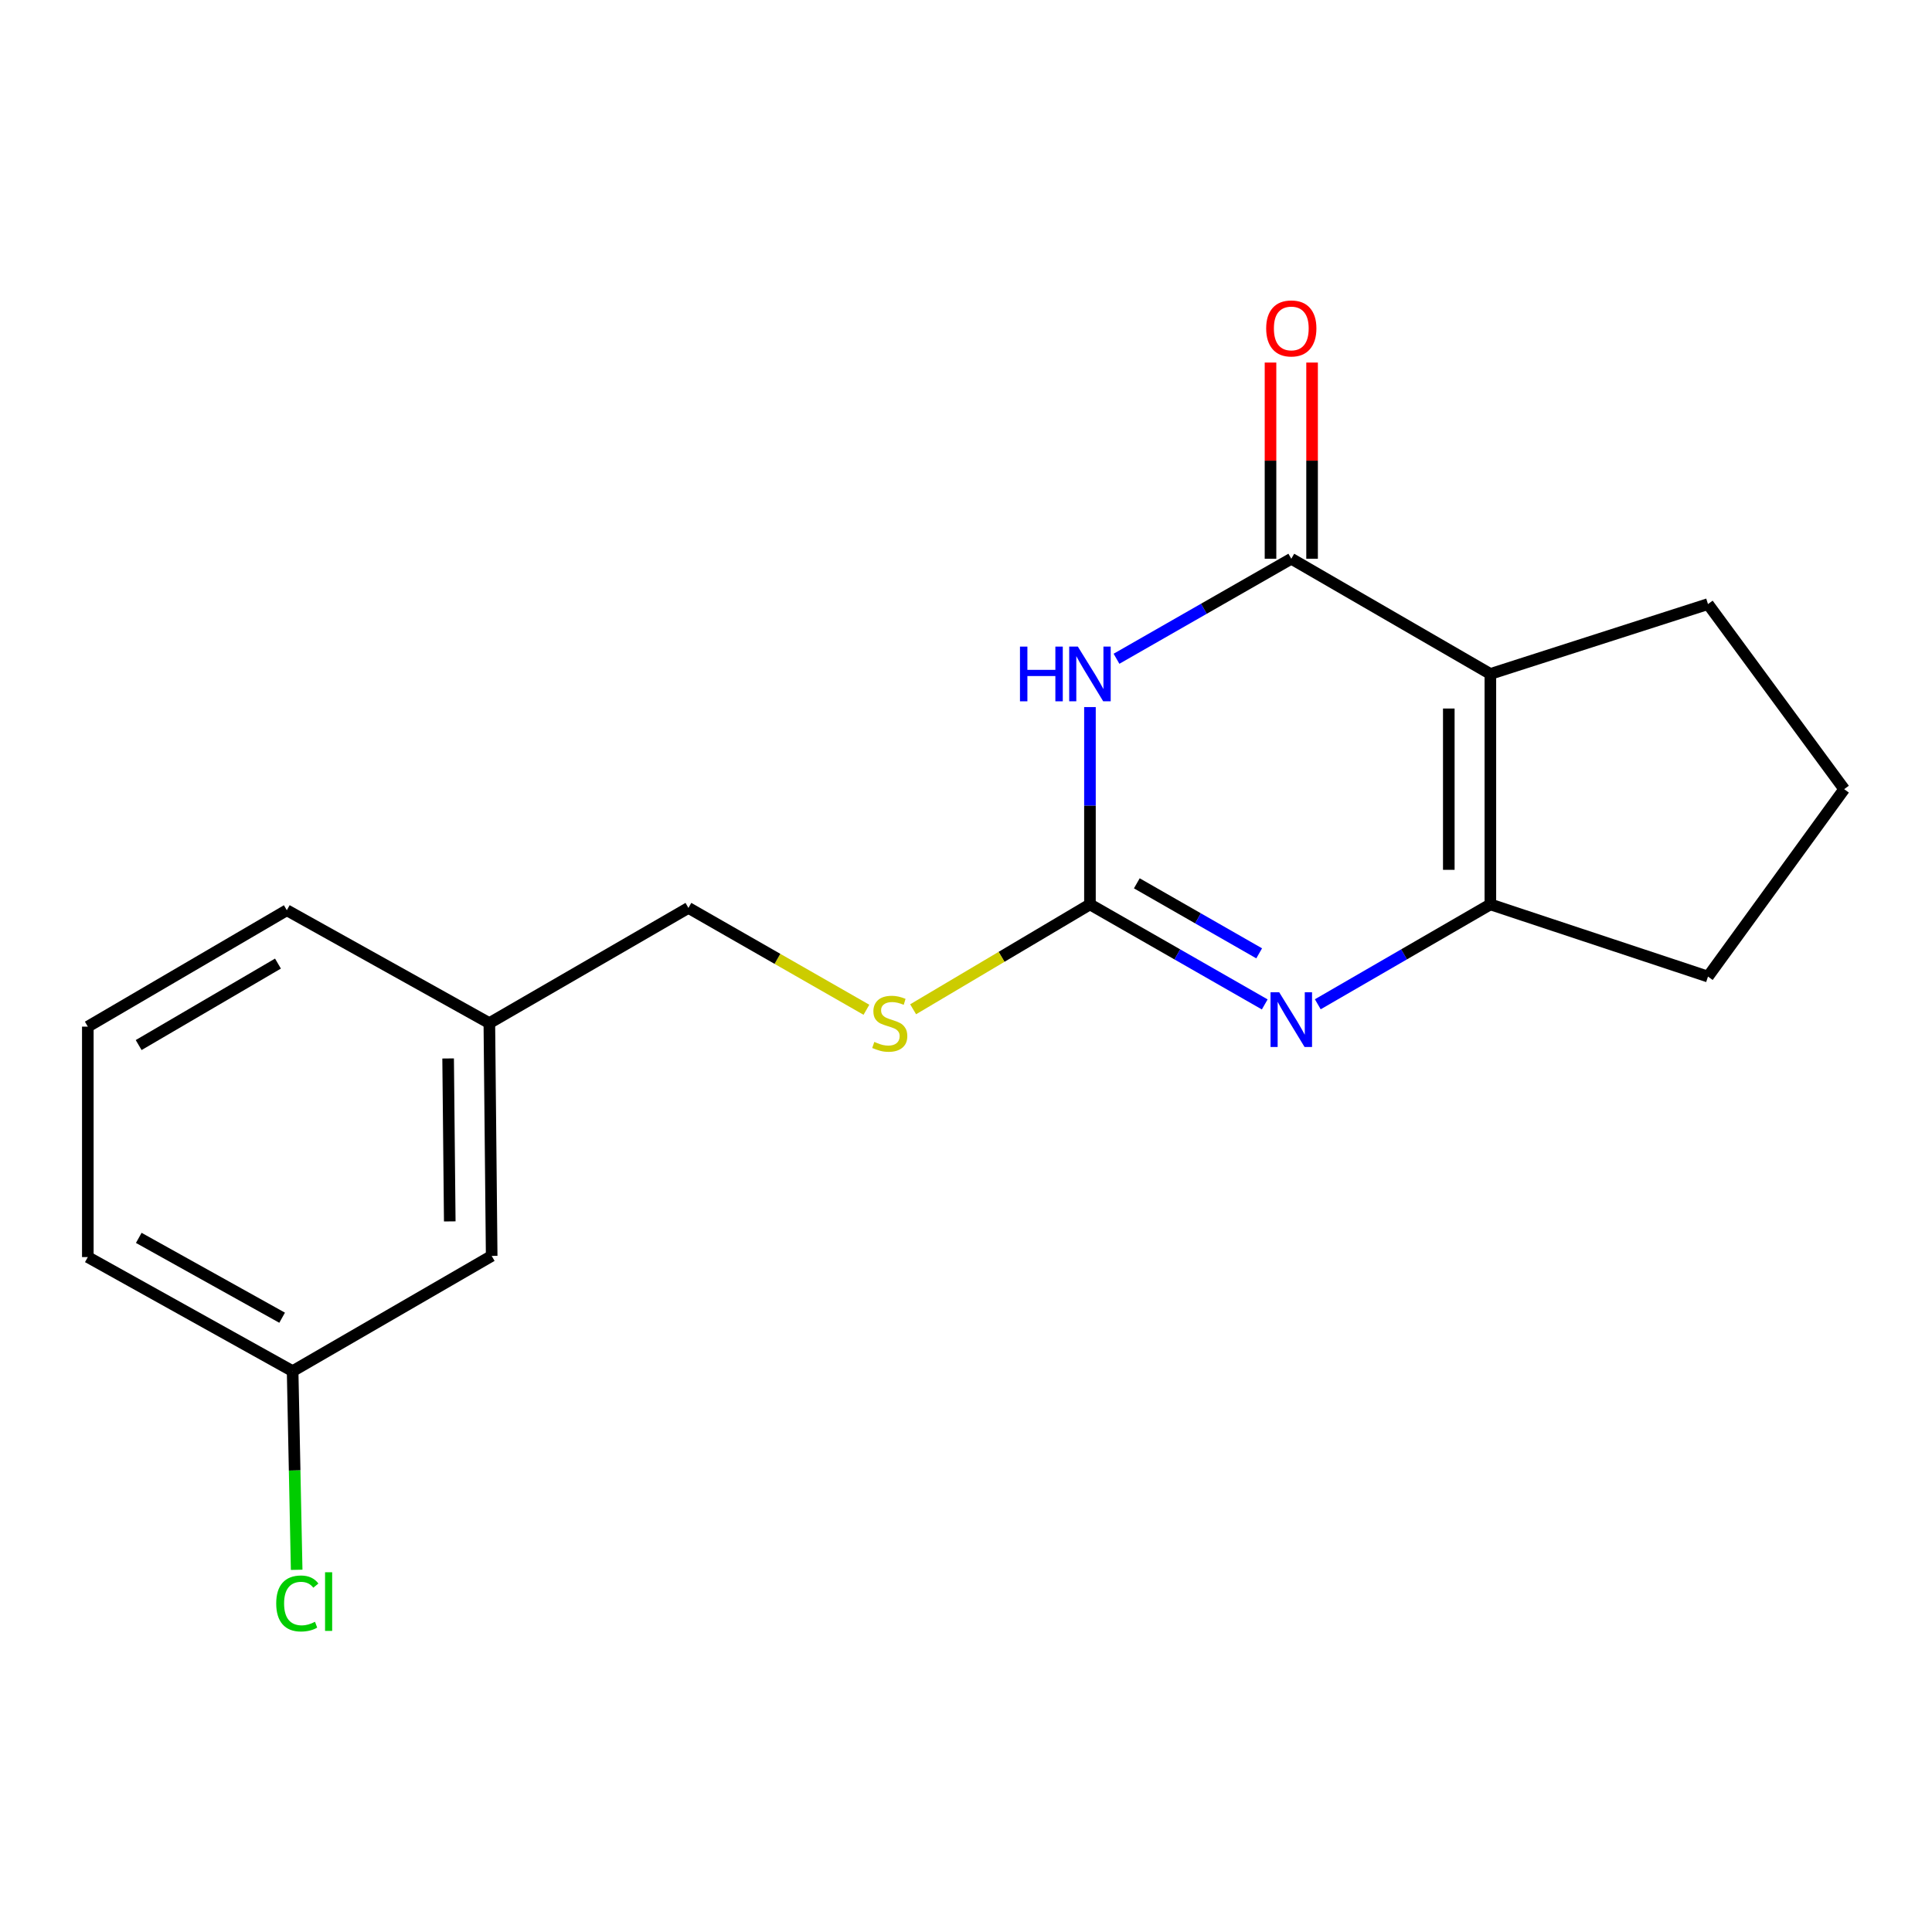 <?xml version='1.0' encoding='iso-8859-1'?>
<svg version='1.1' baseProfile='full'
              xmlns='http://www.w3.org/2000/svg'
                      xmlns:rdkit='http://www.rdkit.org/xml'
                      xmlns:xlink='http://www.w3.org/1999/xlink'
                  xml:space='preserve'
width='1000px' height='1000px' viewBox='0 0 1000 1000'>
<!-- END OF HEADER -->
<rect style='opacity:1.0;fill:#FFFFFF;stroke:none' width='1000' height='1000' x='0' y='0'> </rect>
<path class='bond-0' d='M 577.898,340.975 L 623.134,315.088' style='fill:none;fill-rule:evenodd;stroke:#0000FF;stroke-width:6px;stroke-linecap:butt;stroke-linejoin:miter;stroke-opacity:1' />
<path class='bond-0' d='M 623.134,315.088 L 668.37,289.201' style='fill:none;fill-rule:evenodd;stroke:#000000;stroke-width:6px;stroke-linecap:butt;stroke-linejoin:miter;stroke-opacity:1' />
<path class='bond-2' d='M 564.156,365.981 L 564.156,417.048' style='fill:none;fill-rule:evenodd;stroke:#0000FF;stroke-width:6px;stroke-linecap:butt;stroke-linejoin:miter;stroke-opacity:1' />
<path class='bond-2' d='M 564.156,417.048 L 564.156,468.114' style='fill:none;fill-rule:evenodd;stroke:#000000;stroke-width:6px;stroke-linecap:butt;stroke-linejoin:miter;stroke-opacity:1' />
<path class='bond-1' d='M 668.37,289.201 L 771.412,348.839' style='fill:none;fill-rule:evenodd;stroke:#000000;stroke-width:6px;stroke-linecap:butt;stroke-linejoin:miter;stroke-opacity:1' />
<path class='bond-6' d='M 679.129,289.201 L 679.129,238.428' style='fill:none;fill-rule:evenodd;stroke:#000000;stroke-width:6px;stroke-linecap:butt;stroke-linejoin:miter;stroke-opacity:1' />
<path class='bond-6' d='M 679.129,238.428 L 679.129,187.656' style='fill:none;fill-rule:evenodd;stroke:#FF0000;stroke-width:6px;stroke-linecap:butt;stroke-linejoin:miter;stroke-opacity:1' />
<path class='bond-6' d='M 657.612,289.201 L 657.612,238.428' style='fill:none;fill-rule:evenodd;stroke:#000000;stroke-width:6px;stroke-linecap:butt;stroke-linejoin:miter;stroke-opacity:1' />
<path class='bond-6' d='M 657.612,238.428 L 657.612,187.656' style='fill:none;fill-rule:evenodd;stroke:#FF0000;stroke-width:6px;stroke-linecap:butt;stroke-linejoin:miter;stroke-opacity:1' />
<path class='bond-7' d='M 771.412,348.839 L 884.054,312.678' style='fill:none;fill-rule:evenodd;stroke:#000000;stroke-width:6px;stroke-linecap:butt;stroke-linejoin:miter;stroke-opacity:1' />
<path class='bond-18' d='M 771.412,348.839 L 771.412,468.114' style='fill:none;fill-rule:evenodd;stroke:#000000;stroke-width:6px;stroke-linecap:butt;stroke-linejoin:miter;stroke-opacity:1' />
<path class='bond-18' d='M 749.895,366.73 L 749.895,450.223' style='fill:none;fill-rule:evenodd;stroke:#000000;stroke-width:6px;stroke-linecap:butt;stroke-linejoin:miter;stroke-opacity:1' />
<path class='bond-3' d='M 564.156,468.114 L 609.392,494.001' style='fill:none;fill-rule:evenodd;stroke:#000000;stroke-width:6px;stroke-linecap:butt;stroke-linejoin:miter;stroke-opacity:1' />
<path class='bond-3' d='M 609.392,494.001 L 654.628,519.888' style='fill:none;fill-rule:evenodd;stroke:#0000FF;stroke-width:6px;stroke-linecap:butt;stroke-linejoin:miter;stroke-opacity:1' />
<path class='bond-3' d='M 588.414,457.205 L 620.079,475.326' style='fill:none;fill-rule:evenodd;stroke:#000000;stroke-width:6px;stroke-linecap:butt;stroke-linejoin:miter;stroke-opacity:1' />
<path class='bond-3' d='M 620.079,475.326 L 651.745,493.447' style='fill:none;fill-rule:evenodd;stroke:#0000FF;stroke-width:6px;stroke-linecap:butt;stroke-linejoin:miter;stroke-opacity:1' />
<path class='bond-5' d='M 564.156,468.114 L 518.394,495.256' style='fill:none;fill-rule:evenodd;stroke:#000000;stroke-width:6px;stroke-linecap:butt;stroke-linejoin:miter;stroke-opacity:1' />
<path class='bond-5' d='M 518.394,495.256 L 472.632,522.398' style='fill:none;fill-rule:evenodd;stroke:#CCCC00;stroke-width:6px;stroke-linecap:butt;stroke-linejoin:miter;stroke-opacity:1' />
<path class='bond-4' d='M 682.086,519.814 L 726.749,493.964' style='fill:none;fill-rule:evenodd;stroke:#0000FF;stroke-width:6px;stroke-linecap:butt;stroke-linejoin:miter;stroke-opacity:1' />
<path class='bond-4' d='M 726.749,493.964 L 771.412,468.114' style='fill:none;fill-rule:evenodd;stroke:#000000;stroke-width:6px;stroke-linecap:butt;stroke-linejoin:miter;stroke-opacity:1' />
<path class='bond-9' d='M 771.412,468.114 L 884.054,505.47' style='fill:none;fill-rule:evenodd;stroke:#000000;stroke-width:6px;stroke-linecap:butt;stroke-linejoin:miter;stroke-opacity:1' />
<path class='bond-8' d='M 448.459,522.655 L 402.393,496.293' style='fill:none;fill-rule:evenodd;stroke:#CCCC00;stroke-width:6px;stroke-linecap:butt;stroke-linejoin:miter;stroke-opacity:1' />
<path class='bond-8' d='M 402.393,496.293 L 356.327,469.931' style='fill:none;fill-rule:evenodd;stroke:#000000;stroke-width:6px;stroke-linecap:butt;stroke-linejoin:miter;stroke-opacity:1' />
<path class='bond-14' d='M 884.054,312.678 L 954.545,408.477' style='fill:none;fill-rule:evenodd;stroke:#000000;stroke-width:6px;stroke-linecap:butt;stroke-linejoin:miter;stroke-opacity:1' />
<path class='bond-12' d='M 356.327,469.931 L 253.284,529.569' style='fill:none;fill-rule:evenodd;stroke:#000000;stroke-width:6px;stroke-linecap:butt;stroke-linejoin:miter;stroke-opacity:1' />
<path class='bond-19' d='M 884.054,505.47 L 954.545,408.477' style='fill:none;fill-rule:evenodd;stroke:#000000;stroke-width:6px;stroke-linecap:butt;stroke-linejoin:miter;stroke-opacity:1' />
<path class='bond-10' d='M 254.492,650.052 L 253.284,529.569' style='fill:none;fill-rule:evenodd;stroke:#000000;stroke-width:6px;stroke-linecap:butt;stroke-linejoin:miter;stroke-opacity:1' />
<path class='bond-10' d='M 232.795,632.195 L 231.95,547.857' style='fill:none;fill-rule:evenodd;stroke:#000000;stroke-width:6px;stroke-linecap:butt;stroke-linejoin:miter;stroke-opacity:1' />
<path class='bond-11' d='M 254.492,650.052 L 151.461,709.702' style='fill:none;fill-rule:evenodd;stroke:#000000;stroke-width:6px;stroke-linecap:butt;stroke-linejoin:miter;stroke-opacity:1' />
<path class='bond-13' d='M 151.461,709.702 L 152.507,761.118' style='fill:none;fill-rule:evenodd;stroke:#000000;stroke-width:6px;stroke-linecap:butt;stroke-linejoin:miter;stroke-opacity:1' />
<path class='bond-13' d='M 152.507,761.118 L 153.553,812.535' style='fill:none;fill-rule:evenodd;stroke:#00CC00;stroke-width:6px;stroke-linecap:butt;stroke-linejoin:miter;stroke-opacity:1' />
<path class='bond-20' d='M 151.461,709.702 L 45.455,650.662' style='fill:none;fill-rule:evenodd;stroke:#000000;stroke-width:6px;stroke-linecap:butt;stroke-linejoin:miter;stroke-opacity:1' />
<path class='bond-20' d='M 146.03,682.048 L 71.825,640.72' style='fill:none;fill-rule:evenodd;stroke:#000000;stroke-width:6px;stroke-linecap:butt;stroke-linejoin:miter;stroke-opacity:1' />
<path class='bond-17' d='M 253.284,529.569 L 148.461,471.139' style='fill:none;fill-rule:evenodd;stroke:#000000;stroke-width:6px;stroke-linecap:butt;stroke-linejoin:miter;stroke-opacity:1' />
<path class='bond-15' d='M 45.455,531.386 L 148.461,471.139' style='fill:none;fill-rule:evenodd;stroke:#000000;stroke-width:6px;stroke-linecap:butt;stroke-linejoin:miter;stroke-opacity:1' />
<path class='bond-15' d='M 71.769,540.922 L 143.873,498.749' style='fill:none;fill-rule:evenodd;stroke:#000000;stroke-width:6px;stroke-linecap:butt;stroke-linejoin:miter;stroke-opacity:1' />
<path class='bond-16' d='M 45.455,531.386 L 45.455,650.662' style='fill:none;fill-rule:evenodd;stroke:#000000;stroke-width:6px;stroke-linecap:butt;stroke-linejoin:miter;stroke-opacity:1' />
<path  class='atom-0' d='M 527.936 334.679
L 531.776 334.679
L 531.776 346.719
L 546.256 346.719
L 546.256 334.679
L 550.096 334.679
L 550.096 362.999
L 546.256 362.999
L 546.256 349.919
L 531.776 349.919
L 531.776 362.999
L 527.936 362.999
L 527.936 334.679
' fill='#0000FF'/>
<path  class='atom-0' d='M 557.896 334.679
L 567.176 349.679
Q 568.096 351.159, 569.576 353.839
Q 571.056 356.519, 571.136 356.679
L 571.136 334.679
L 574.896 334.679
L 574.896 362.999
L 571.016 362.999
L 561.056 346.599
Q 559.896 344.679, 558.656 342.479
Q 557.456 340.279, 557.096 339.599
L 557.096 362.999
L 553.416 362.999
L 553.416 334.679
L 557.896 334.679
' fill='#0000FF'/>
<path  class='atom-4' d='M 662.11 513.592
L 671.39 528.592
Q 672.31 530.072, 673.79 532.752
Q 675.27 535.432, 675.35 535.592
L 675.35 513.592
L 679.11 513.592
L 679.11 541.912
L 675.23 541.912
L 665.27 525.512
Q 664.11 523.592, 662.87 521.392
Q 661.67 519.192, 661.31 518.512
L 661.31 541.912
L 657.63 541.912
L 657.63 513.592
L 662.11 513.592
' fill='#0000FF'/>
<path  class='atom-6' d='M 452.54 539.289
Q 452.86 539.409, 454.18 539.969
Q 455.5 540.529, 456.94 540.889
Q 458.42 541.209, 459.86 541.209
Q 462.54 541.209, 464.1 539.929
Q 465.66 538.609, 465.66 536.329
Q 465.66 534.769, 464.86 533.809
Q 464.1 532.849, 462.9 532.329
Q 461.7 531.809, 459.7 531.209
Q 457.18 530.449, 455.66 529.729
Q 454.18 529.009, 453.1 527.489
Q 452.06 525.969, 452.06 523.409
Q 452.06 519.849, 454.46 517.649
Q 456.9 515.449, 461.7 515.449
Q 464.98 515.449, 468.7 517.009
L 467.78 520.089
Q 464.38 518.689, 461.82 518.689
Q 459.06 518.689, 457.54 519.849
Q 456.02 520.969, 456.06 522.929
Q 456.06 524.449, 456.82 525.369
Q 457.62 526.289, 458.74 526.809
Q 459.9 527.329, 461.82 527.929
Q 464.38 528.729, 465.9 529.529
Q 467.42 530.329, 468.5 531.969
Q 469.62 533.569, 469.62 536.329
Q 469.62 540.249, 466.98 542.369
Q 464.38 544.449, 460.02 544.449
Q 457.5 544.449, 455.58 543.889
Q 453.7 543.369, 451.46 542.449
L 452.54 539.289
' fill='#CCCC00'/>
<path  class='atom-7' d='M 655.37 169.993
Q 655.37 163.193, 658.73 159.393
Q 662.09 155.593, 668.37 155.593
Q 674.65 155.593, 678.01 159.393
Q 681.37 163.193, 681.37 169.993
Q 681.37 176.873, 677.97 180.793
Q 674.57 184.673, 668.37 184.673
Q 662.13 184.673, 658.73 180.793
Q 655.37 176.913, 655.37 169.993
M 668.37 181.473
Q 672.69 181.473, 675.01 178.593
Q 677.37 175.673, 677.37 169.993
Q 677.37 164.433, 675.01 161.633
Q 672.69 158.793, 668.37 158.793
Q 664.05 158.793, 661.69 161.593
Q 659.37 164.393, 659.37 169.993
Q 659.37 175.713, 661.69 178.593
Q 664.05 181.473, 668.37 181.473
' fill='#FF0000'/>
<path  class='atom-14' d='M 142.968 829.957
Q 142.968 822.917, 146.248 819.237
Q 149.568 815.517, 155.848 815.517
Q 161.688 815.517, 164.808 819.637
L 162.168 821.797
Q 159.888 818.797, 155.848 818.797
Q 151.568 818.797, 149.288 821.677
Q 147.048 824.517, 147.048 829.957
Q 147.048 835.557, 149.368 838.437
Q 151.728 841.317, 156.288 841.317
Q 159.408 841.317, 163.048 839.437
L 164.168 842.437
Q 162.688 843.397, 160.448 843.957
Q 158.208 844.517, 155.728 844.517
Q 149.568 844.517, 146.248 840.757
Q 142.968 836.997, 142.968 829.957
' fill='#00CC00'/>
<path  class='atom-14' d='M 168.248 813.797
L 171.928 813.797
L 171.928 844.157
L 168.248 844.157
L 168.248 813.797
' fill='#00CC00'/>
</svg>

